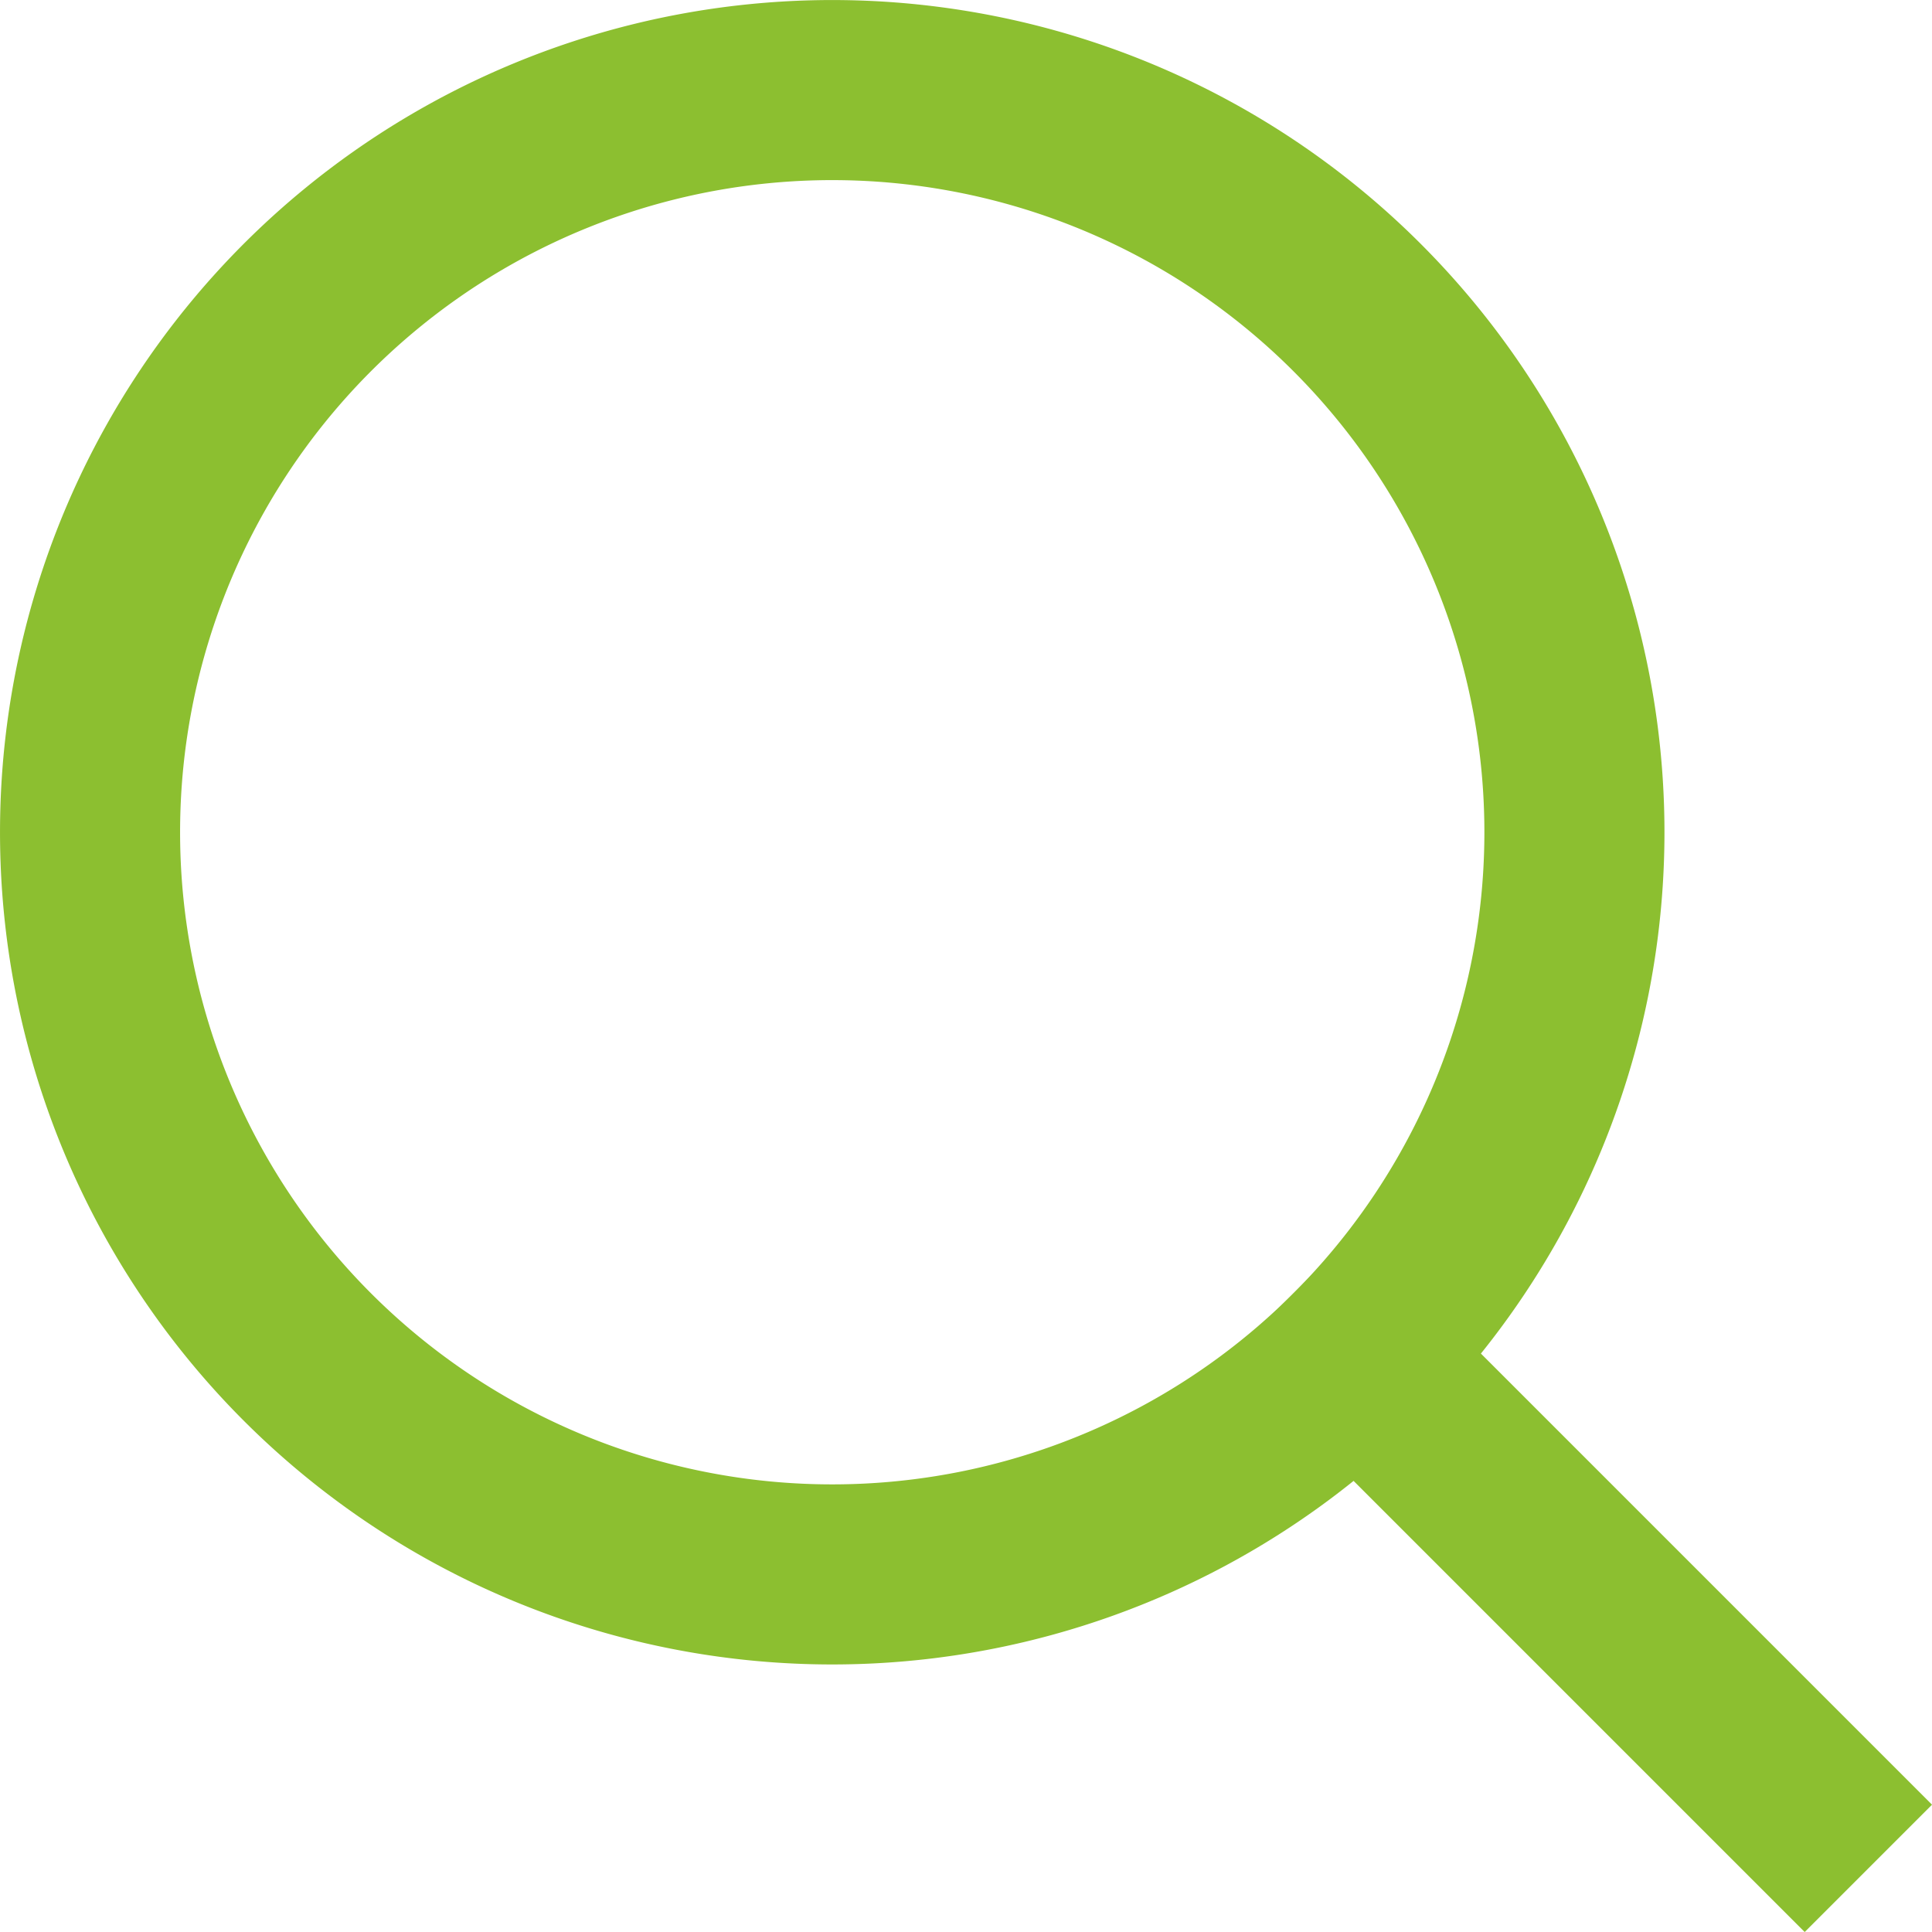 <svg xmlns="http://www.w3.org/2000/svg" width="21.458" height="21.459" viewBox="0 0 21.458 21.459">
  <g id="Grupo_14" data-name="Grupo 14" transform="translate(0.271 0.271)">
    <g id="Grupo_15" data-name="Grupo 15" transform="translate(0.729 0.729)">
      <path id="Caminho_42" data-name="Caminho 42" d="M14.572,14.572a8.243,8.243,0,1,1,0-11.657A8.242,8.242,0,0,1,14.572,14.572Z" transform="translate(-0.5 -0.5)" fill="none" stroke="#8cbf30" stroke-linecap="round" stroke-linejoin="round" stroke-width="2"/>
      <line id="Linha_1" data-name="Linha 1" x1="4.972" y1="4.972" transform="translate(14.072 14.072)" fill="none" stroke="#8cbf30" stroke-linecap="square" stroke-linejoin="round" stroke-width="2"/>
    </g>
  </g>
</svg>
